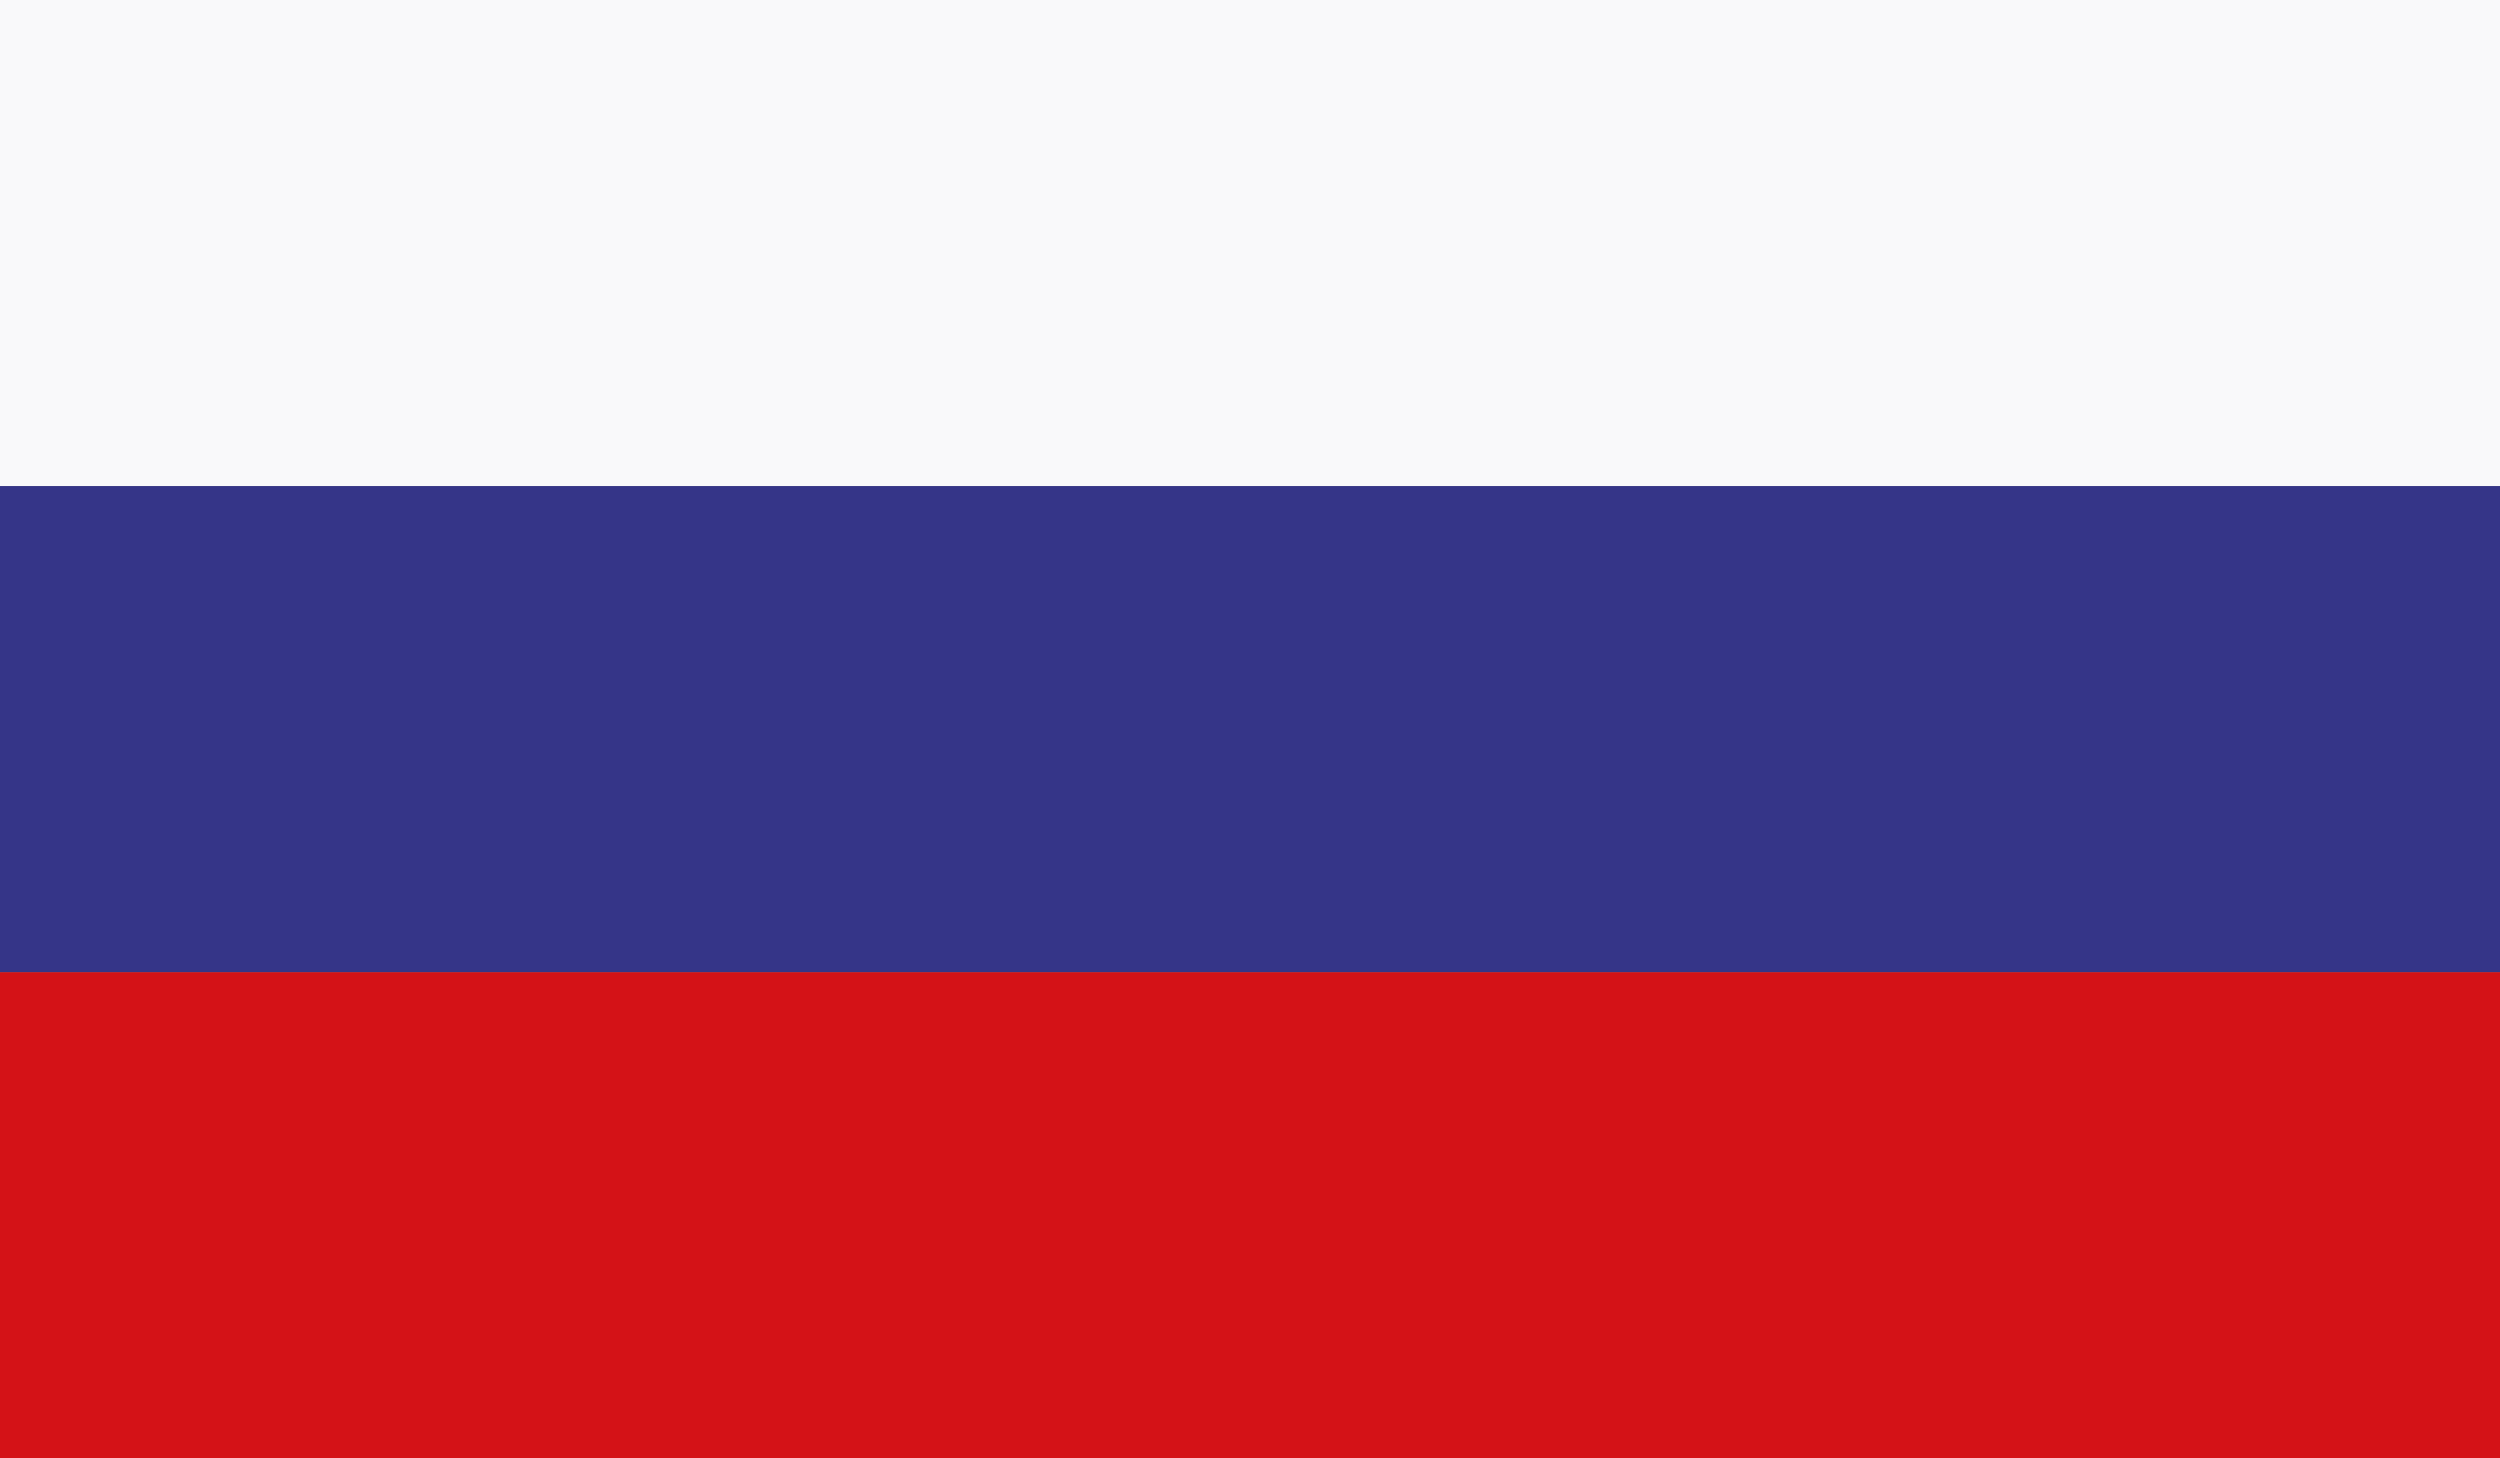 <?xml version="1.0" encoding="utf-8"?>
<!-- Generator: Adobe Illustrator 17.1.0, SVG Export Plug-In . SVG Version: 6.00 Build 0)  -->
<!DOCTYPE svg PUBLIC "-//W3C//DTD SVG 1.1//EN" "http://www.w3.org/Graphics/SVG/1.1/DTD/svg11.dtd">
<svg version="1.1" id="Vectors" xmlns="http://www.w3.org/2000/svg" xmlns:xlink="http://www.w3.org/1999/xlink" x="0px" y="0px"
	 viewBox="0 0 57.6 33.6" enable-background="new 0 0 57.6 33.6" xml:space="preserve">
<rect x="0" y="0" width="57.6" height="33.6" fill="#808080" stroke="none"/>
<g>
	<polygon fill="#F9F9FA" points="0,11.2 57.6,11.2 57.6,0 0,0 0,11.2 	"/>
	<polygon fill="#353588" points="0,22.4 57.6,22.4 57.6,11.2 0,11.2 0,22.4 	"/>
	<polygon fill="#D41217" points="0,33.6 57.6,33.6 57.6,22.4 0,22.4 0,33.6 	"/>
</g>
</svg>
